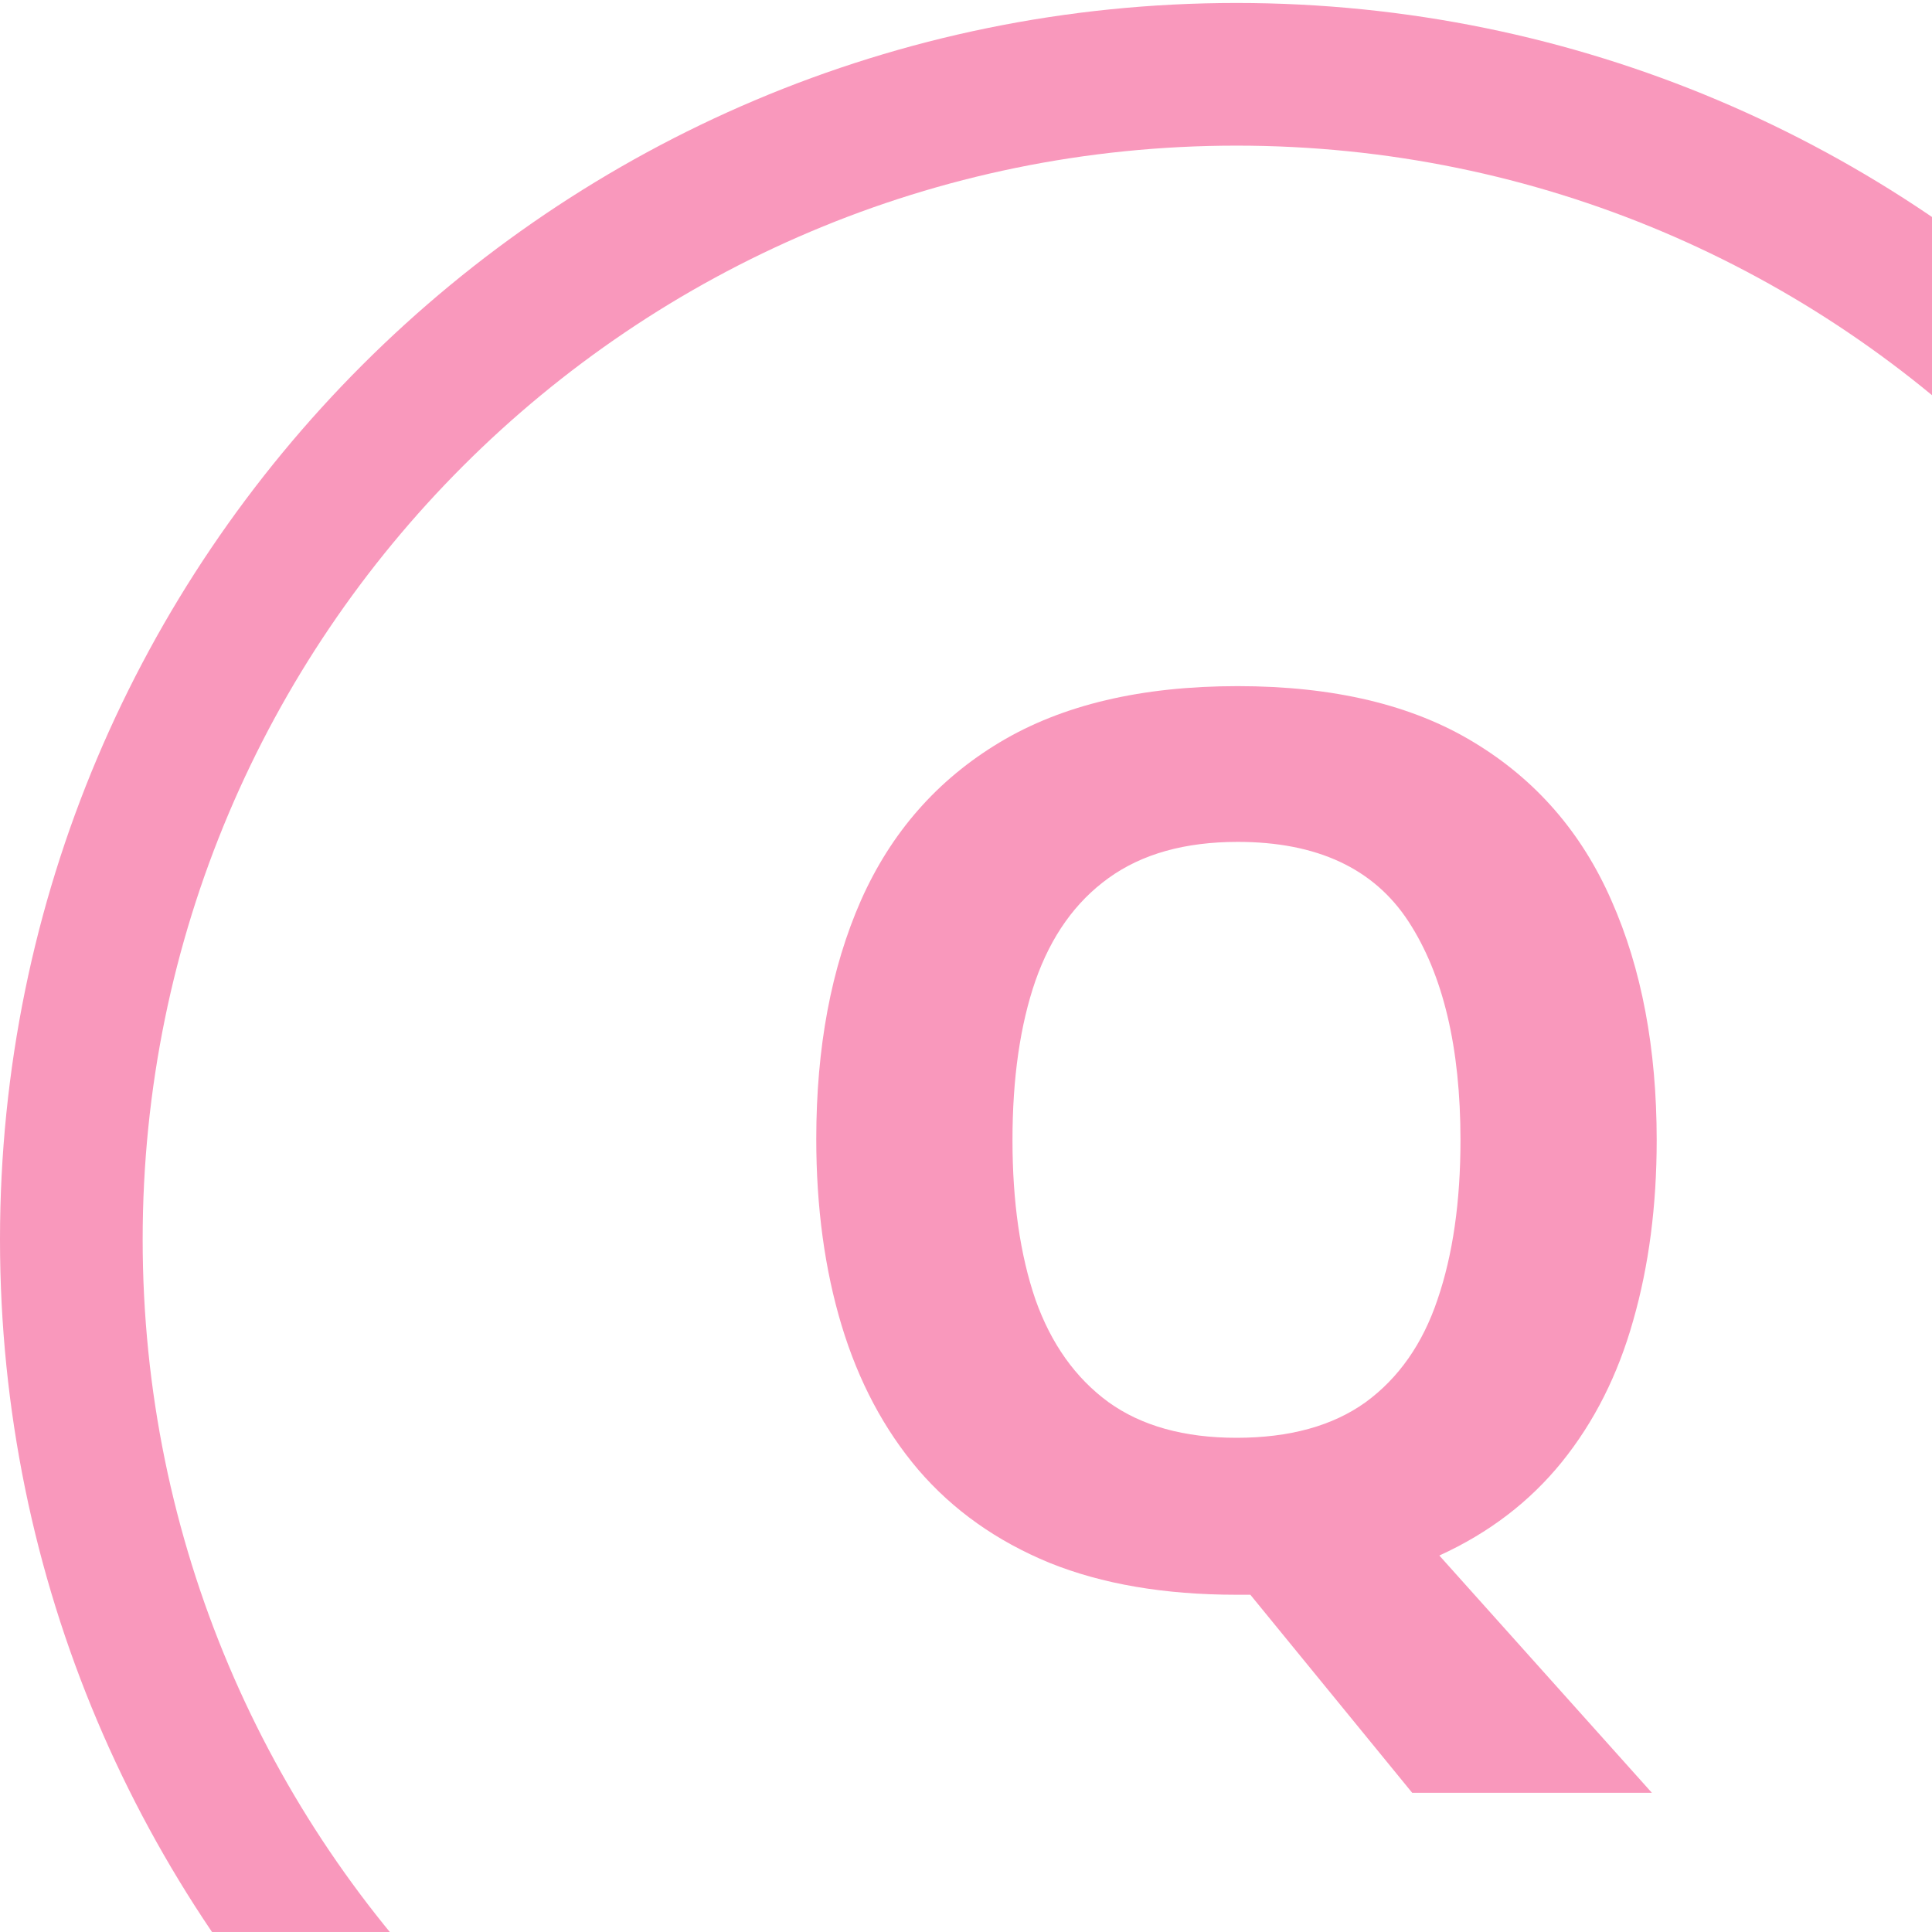 <svg width="50" height="50" viewBox="0 0 50 50" fill="none" xmlns="http://www.w3.org/2000/svg">
<g clip-path="url(#clip0_47642_23667)">
<path d="M62.154 32.077C62.154 15.423 48.654 1.923 32 1.923C15.347 1.923 1.846 15.423 1.846 32.077C1.846 48.73 15.347 62.231 32 62.231C48.654 62.231 62.154 48.73 62.154 32.077Z" stroke="#F998BC" stroke-width="3.692"/>
<path d="M42.875 29.507C42.875 31.204 42.672 32.762 42.266 34.178C41.87 35.585 41.255 36.803 40.422 37.835C39.589 38.866 38.531 39.673 37.25 40.257L42.75 46.397H36.547L32.359 41.272C32.286 41.272 32.224 41.272 32.172 41.272C32.12 41.272 32.062 41.272 32 41.272C30.135 41.272 28.521 40.996 27.156 40.444C25.792 39.882 24.661 39.08 23.766 38.038C22.88 36.996 22.219 35.751 21.781 34.303C21.344 32.855 21.125 31.246 21.125 29.475C21.125 27.111 21.51 25.053 22.281 23.303C23.062 21.543 24.26 20.178 25.875 19.21C27.49 18.241 29.542 17.757 32.031 17.757C34.51 17.757 36.547 18.241 38.141 19.21C39.745 20.178 40.932 21.543 41.703 23.303C42.484 25.064 42.875 27.132 42.875 29.507ZM26.203 29.507C26.203 31.1 26.401 32.475 26.797 33.632C27.203 34.777 27.833 35.663 28.688 36.288C29.542 36.902 30.646 37.21 32 37.21C33.375 37.21 34.49 36.902 35.344 36.288C36.198 35.663 36.818 34.777 37.203 33.632C37.599 32.475 37.797 31.1 37.797 29.507C37.797 27.111 37.349 25.225 36.453 23.85C35.557 22.475 34.083 21.788 32.031 21.788C30.667 21.788 29.552 22.1 28.688 22.725C27.833 23.34 27.203 24.225 26.797 25.382C26.401 26.527 26.203 27.902 26.203 29.507Z" fill="#F998BC"/>
</g>
<defs>
<clipPath id="clip0_47642_23667">
<rect width="64" height="64" fill="white" transform="translate(0 0.077)"/>
</clipPath>
</defs>
</svg>
